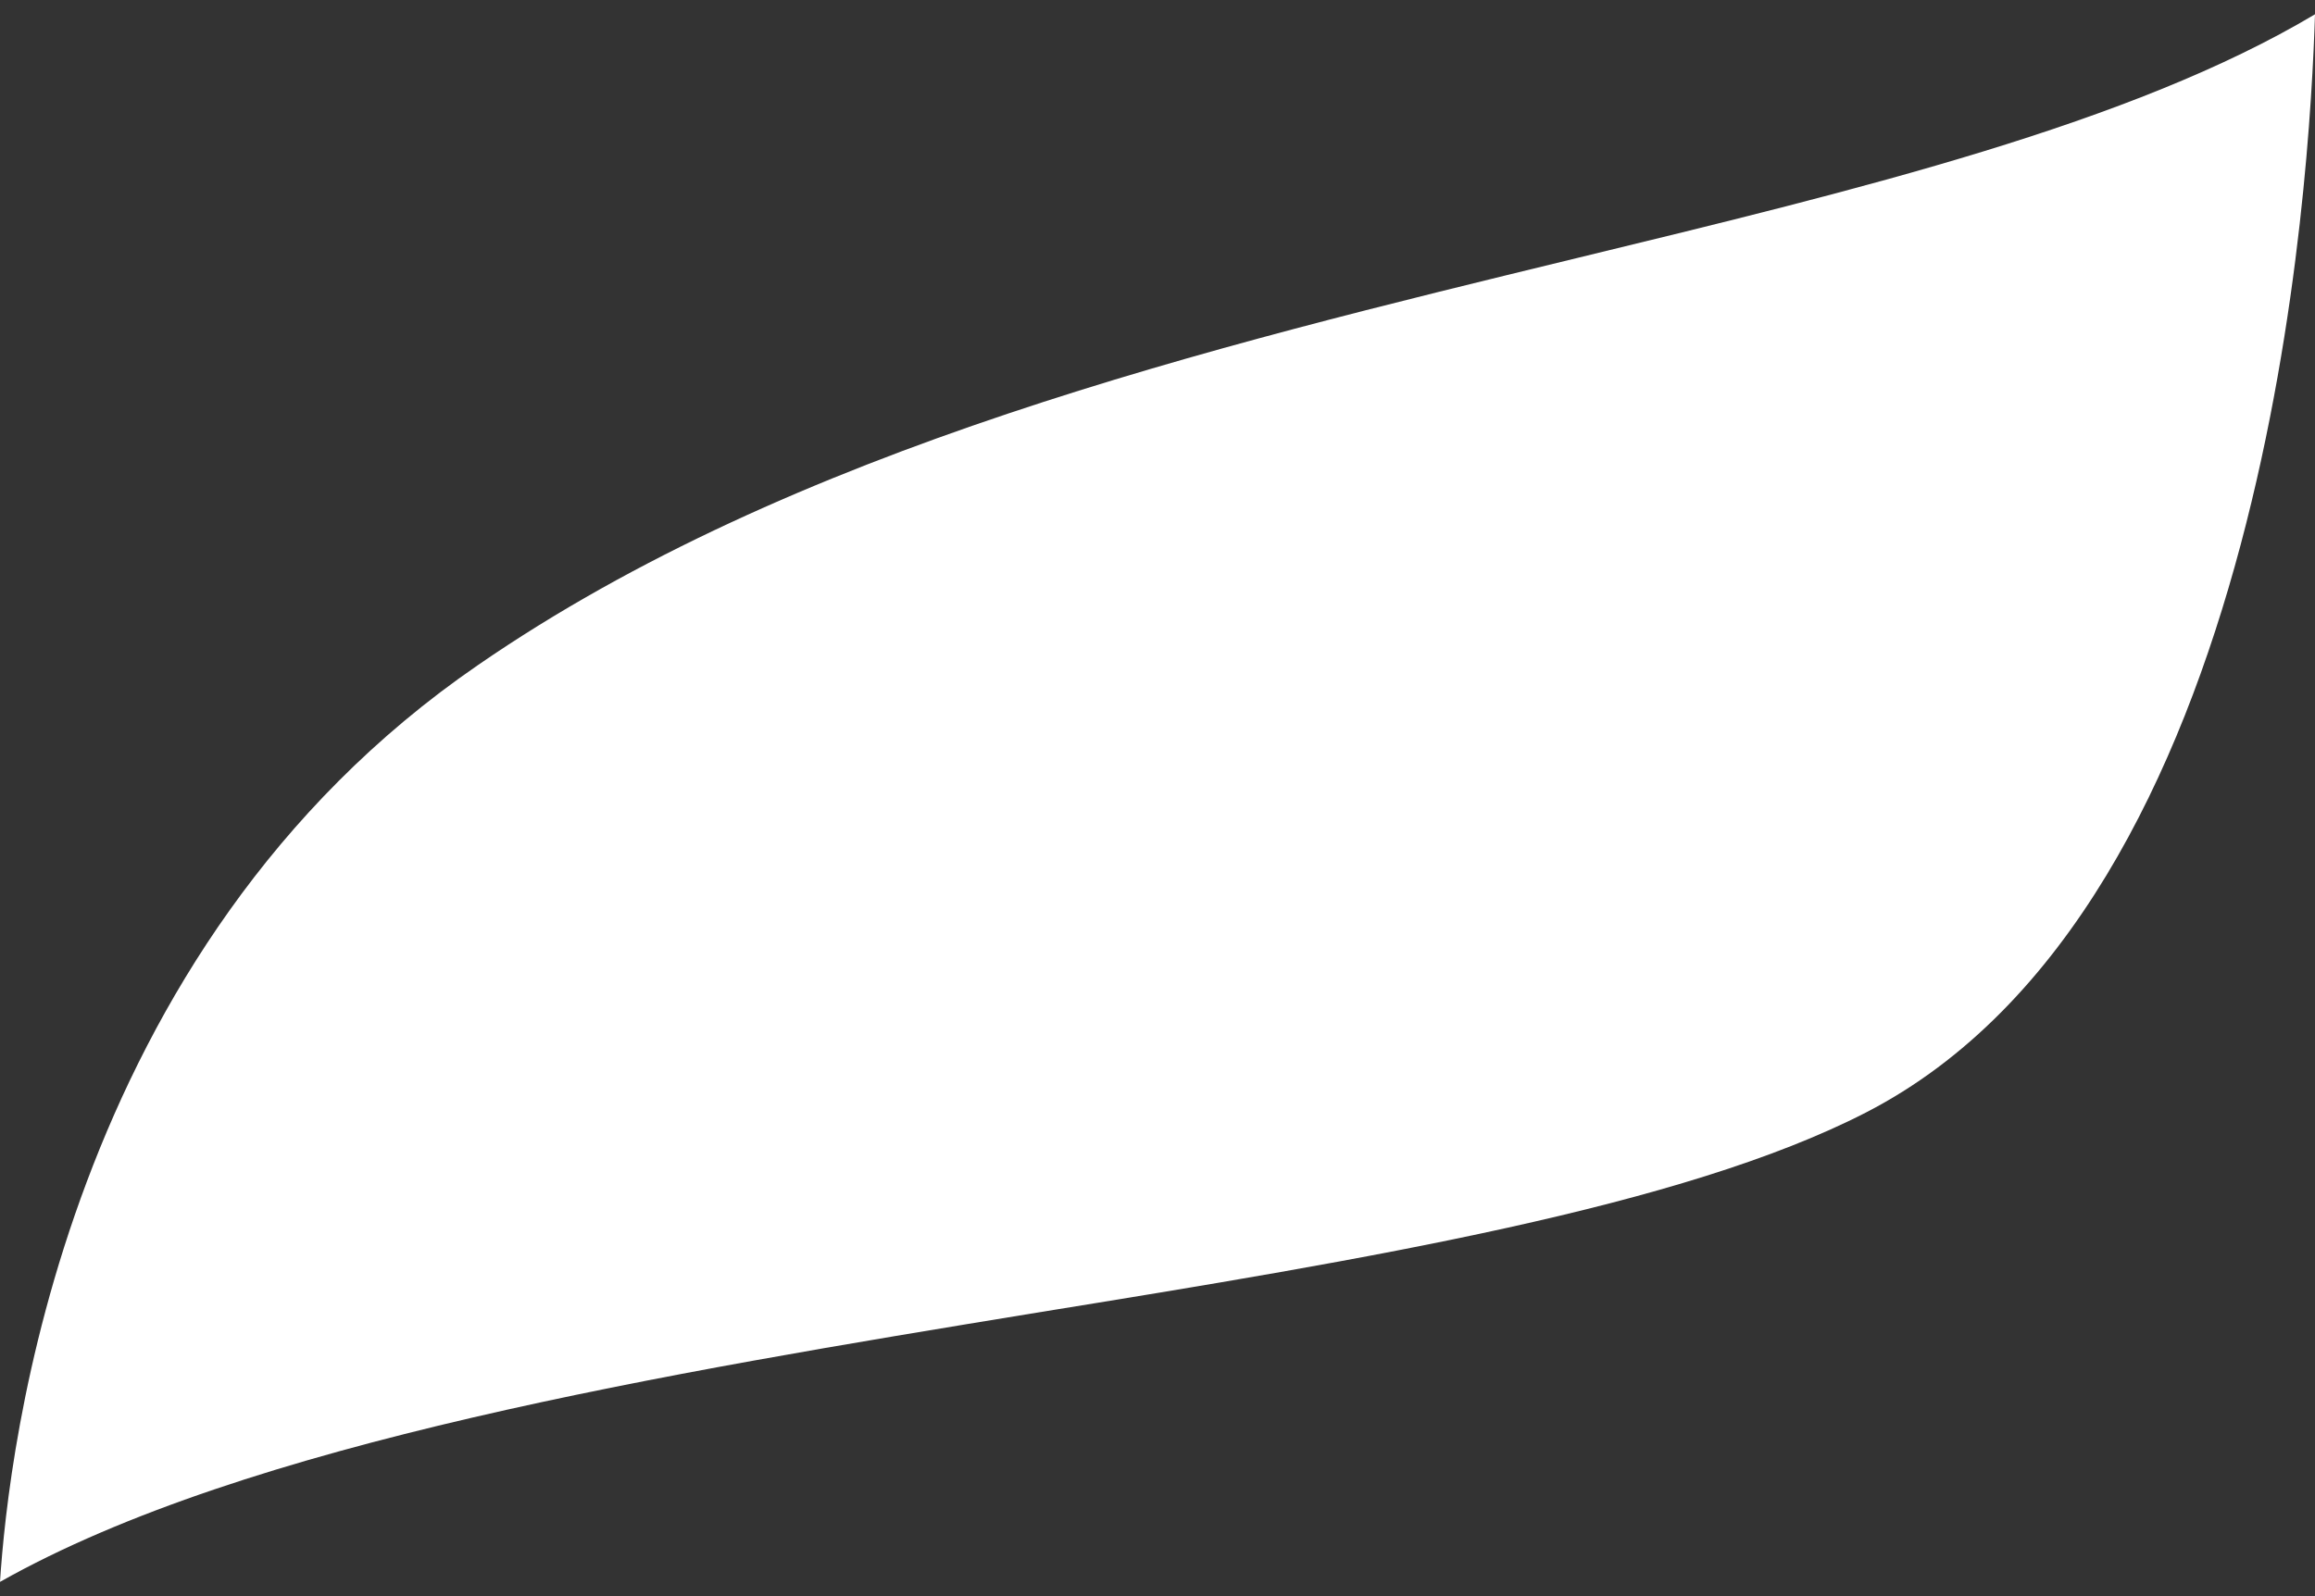 <svg width="58" height="40" viewBox="0 0 58 40" fill="none" xmlns="http://www.w3.org/2000/svg">
    <rect x="0" y="0" width="58" height="40" fill="#333333" stroke="none"/>
    <g clip-path="url(#clip0_2273_8798)">
        <path d="M58 0.358C53.406 3.097 46.619 4.741 39.496 6.47C30.307 8.704 19.853 11.233 11.971 16.67C1.602 23.794 0.211 36.397 0 39.643C6.196 36.144 16.692 34.416 25.965 32.898C34.311 31.549 42.151 30.243 46.746 27.882C56.904 22.656 57.873 4.362 58 0.358Z" fill="#FFFFFF"/>
    </g>
    <defs>
        <clipPath id="clip0_2273_8798">
            <rect width="58" height="39.285" fill="white" transform="translate(0 0.358)"/>
        </clipPath>
    </defs>
</svg>

